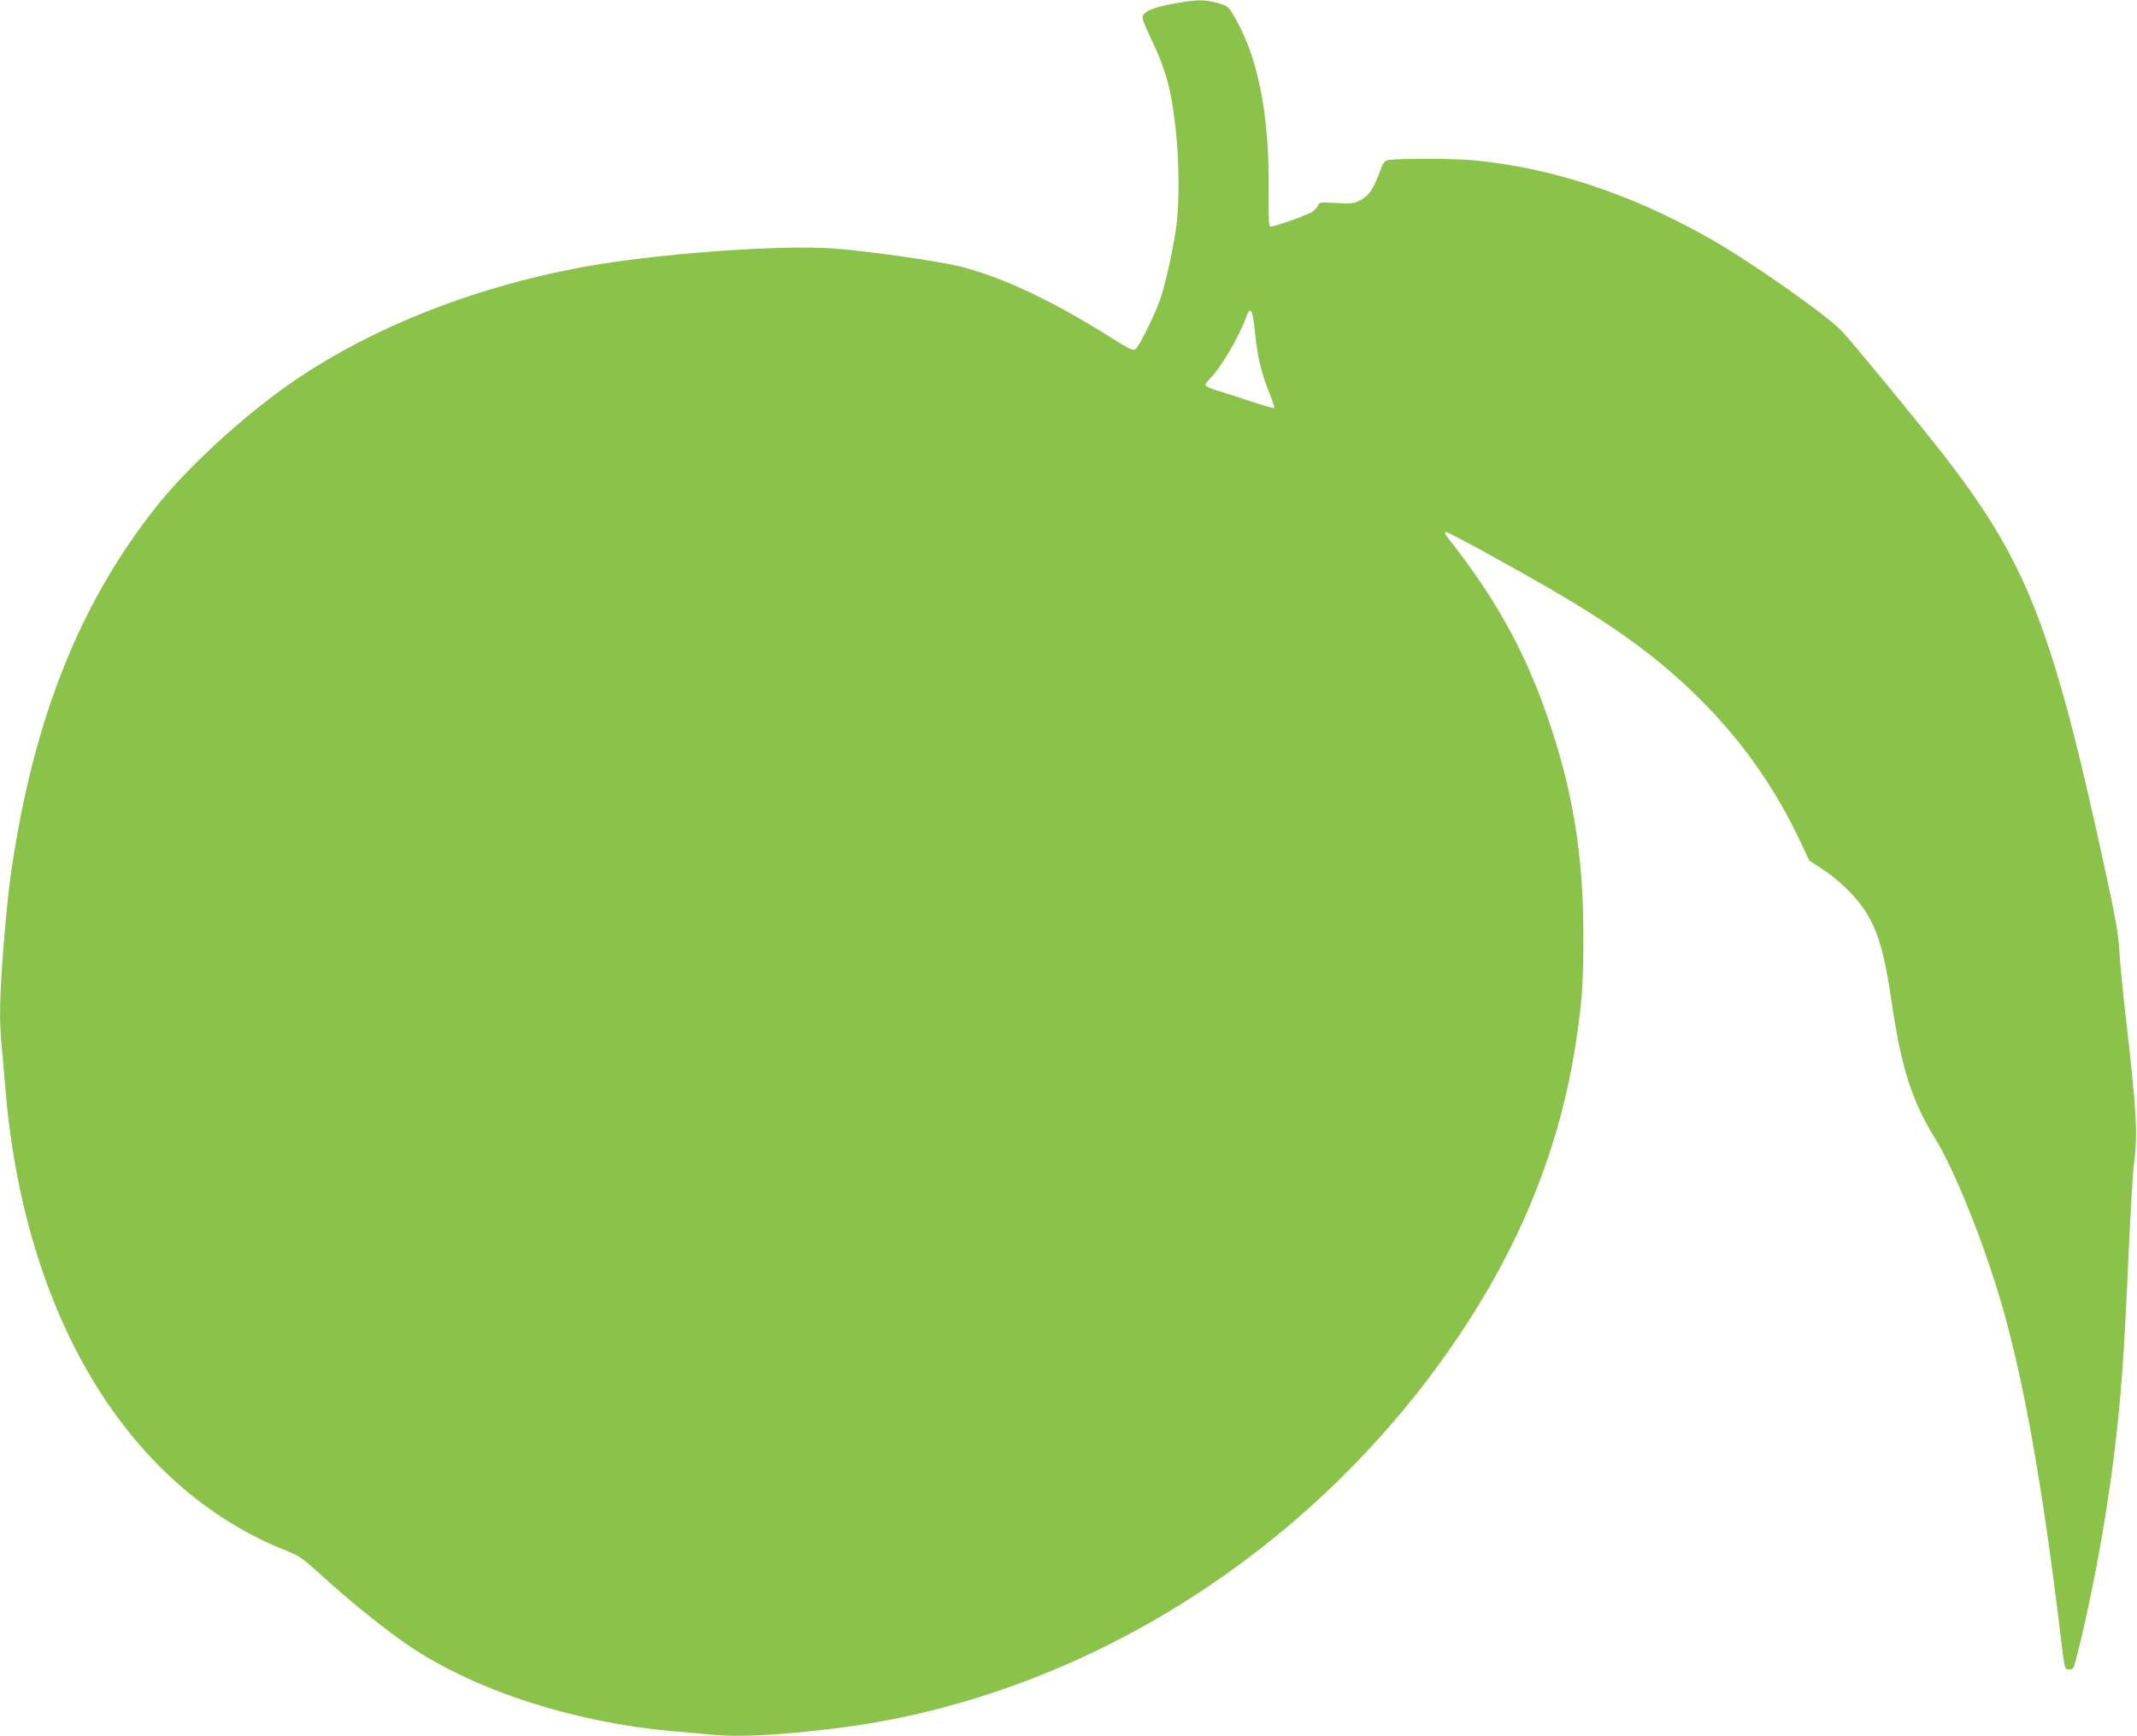 <?xml version="1.0" standalone="no"?>
<!DOCTYPE svg PUBLIC "-//W3C//DTD SVG 20010904//EN"
 "http://www.w3.org/TR/2001/REC-SVG-20010904/DTD/svg10.dtd">
<svg version="1.0" xmlns="http://www.w3.org/2000/svg"
 width="1280pt" height="1040pt" viewBox="0 0 1280 1040"
 preserveAspectRatio="xMidYMid meet">
<g transform="translate(0,1040) scale(0.1,-0.1)"
fill="#8bc34a" stroke="none">
<path d="M7030 10378 c-110 -20 -167 -41 -184 -70 -8 -13 4 -46 51 -145 89
-186 123 -314 148 -568 17 -167 19 -389 4 -523 -12 -112 -57 -327 -93 -445
-29 -93 -133 -306 -157 -320 -13 -8 -44 7 -135 65 -358 226 -657 367 -914 432
-124 31 -541 91 -748 107 -320 25 -1075 -30 -1512 -111 -668 -123 -1297 -375
-1774 -713 -278 -197 -598 -493 -780 -722 -429 -540 -699 -1185 -840 -2005
-36 -205 -52 -348 -76 -642 -22 -284 -25 -428 -11 -575 6 -54 15 -161 21 -238
109 -1383 735 -2419 1688 -2795 75 -30 97 -45 214 -152 174 -158 387 -329 526
-422 399 -266 981 -453 1572 -506 63 -5 169 -15 235 -21 158 -16 401 -3 730
37 1375 166 2690 943 3570 2109 481 639 766 1289 874 2000 37 242 45 358 45
635 0 489 -63 877 -215 1315 -138 400 -312 713 -602 1081 -10 12 -14 25 -9 28
9 5 382 -199 652 -356 406 -237 665 -432 910 -684 234 -241 420 -510 565 -818
l52 -111 79 -51 c96 -63 197 -161 253 -246 79 -121 118 -254 161 -548 58 -394
120 -591 261 -820 118 -192 291 -624 398 -991 133 -460 244 -1082 351 -1969
28 -228 25 -220 55 -220 20 0 26 7 34 38 91 348 179 812 231 1227 44 351 62
596 90 1231 11 242 25 483 32 535 24 175 15 322 -53 909 -16 140 -32 307 -35
370 -5 90 -22 189 -81 460 -318 1472 -470 1861 -979 2515 -144 185 -556 686
-605 735 -99 101 -556 421 -789 552 -473 268 -947 424 -1415 468 -118 11 -461
12 -509 1 -24 -5 -32 -16 -50 -66 -38 -105 -67 -148 -116 -173 -41 -22 -54
-23 -146 -18 -100 6 -101 5 -112 -19 -6 -13 -24 -30 -39 -38 -48 -25 -233 -89
-245 -85 -8 3 -11 65 -9 214 5 474 -68 828 -224 1075 -20 31 -32 38 -89 53
-80 20 -122 19 -256 -6z m487 -1969 c14 -143 38 -245 87 -365 19 -46 31 -86
28 -88 -4 -2 -59 13 -122 34 -63 22 -154 51 -202 65 -52 15 -88 31 -88 39 0 7
12 23 26 37 62 58 181 260 222 379 22 60 36 30 49 -101z"/>
</g>
</svg>
